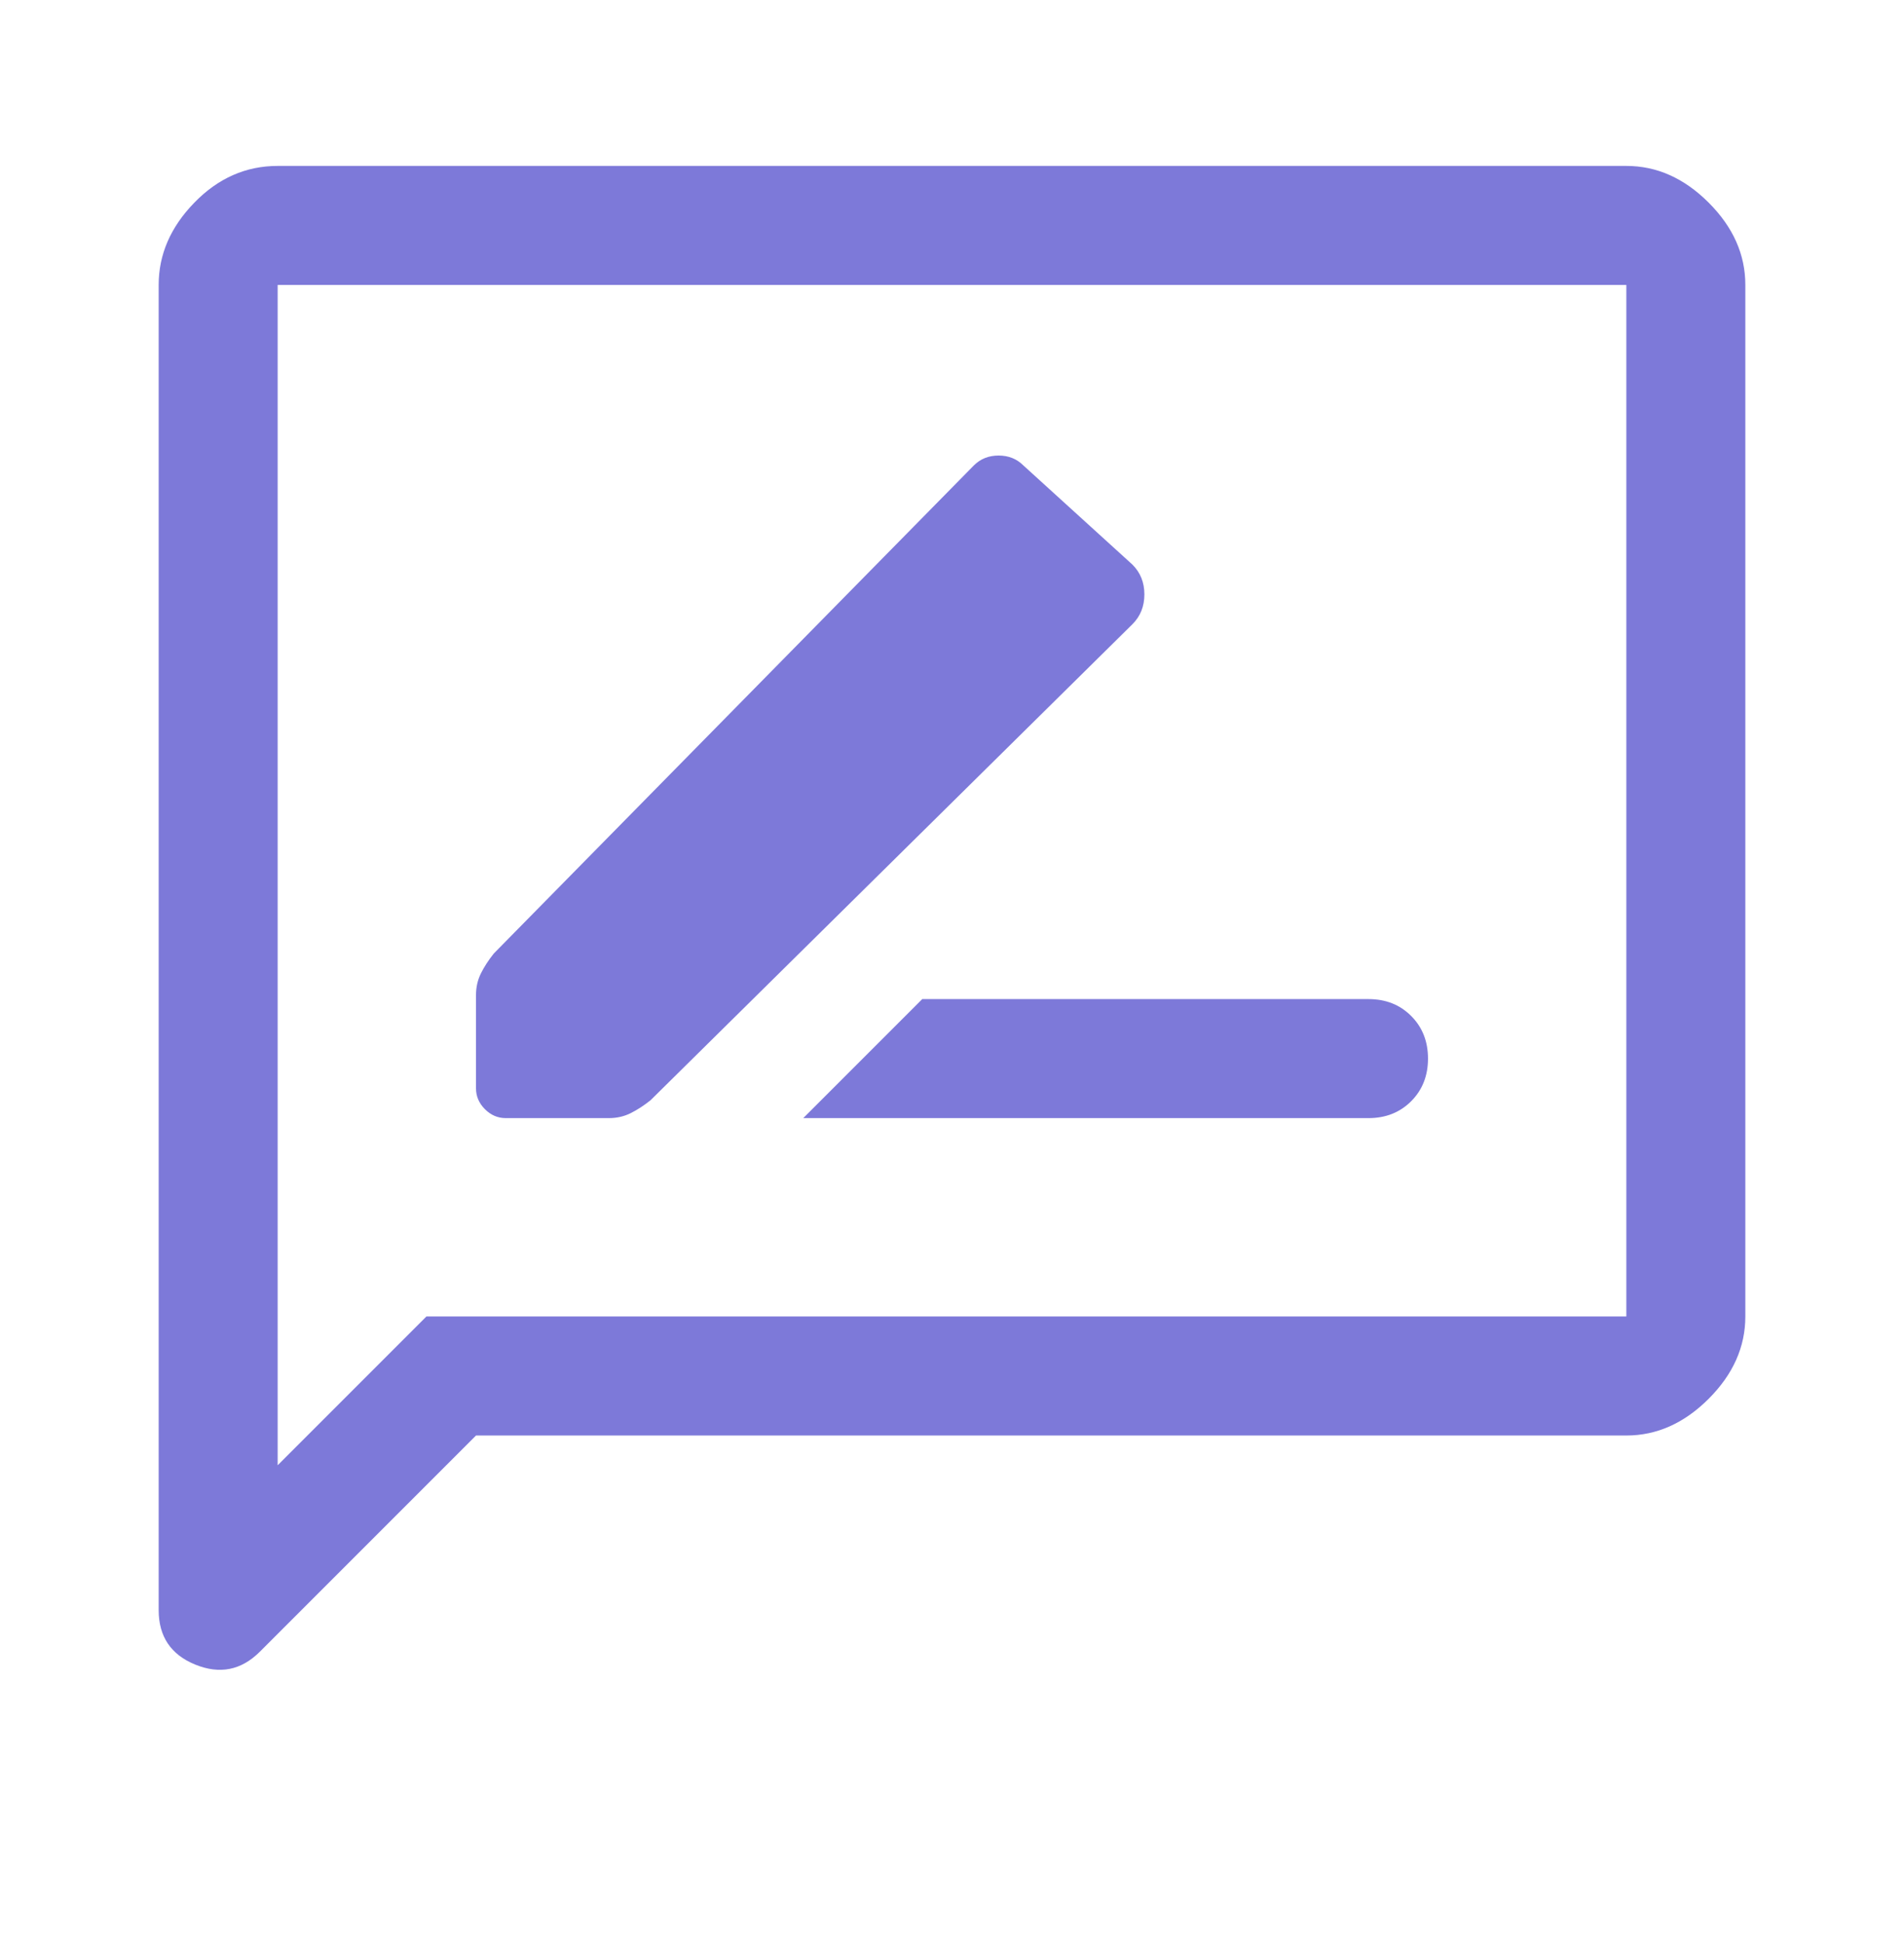 <svg width="48" height="49" viewBox="0 0 48 49" fill="none" xmlns="http://www.w3.org/2000/svg">
<path d="M20.25 28.182H34.5C34.933 28.182 35.292 28.04 35.575 27.757C35.858 27.473 36 27.115 36 26.682C36 26.248 35.858 25.89 35.575 25.607C35.292 25.323 34.933 25.182 34.5 25.182H23.25L20.25 28.182ZM12.75 28.182H15.35C15.55 28.182 15.733 28.14 15.9 28.057C16.067 27.973 16.233 27.865 16.4 27.732L28.55 15.732C28.75 15.532 28.85 15.282 28.85 14.982C28.85 14.682 28.75 14.432 28.55 14.232L25.8 11.732C25.633 11.565 25.425 11.482 25.175 11.482C24.925 11.482 24.717 11.565 24.55 11.732L12.45 24.032C12.317 24.198 12.208 24.365 12.125 24.532C12.042 24.698 12 24.882 12 25.082V27.432C12 27.632 12.075 27.807 12.225 27.957C12.375 28.107 12.55 28.182 12.75 28.182ZM4 40.582V7.182C4 6.415 4.3 5.723 4.9 5.107C5.5 4.49 6.2 4.182 7 4.182H41C41.767 4.182 42.458 4.49 43.075 5.107C43.692 5.723 44 6.415 44 7.182V33.182C44 33.948 43.692 34.64 43.075 35.257C42.458 35.873 41.767 36.182 41 36.182H12L6.55 41.632C6.083 42.098 5.542 42.207 4.925 41.957C4.308 41.707 4 41.248 4 40.582ZM7 36.932L10.75 33.182H41V7.182H7V36.932ZM7 7.182V33.182V36.932V7.182Z" fill="#7D79D9"/>
</svg>
